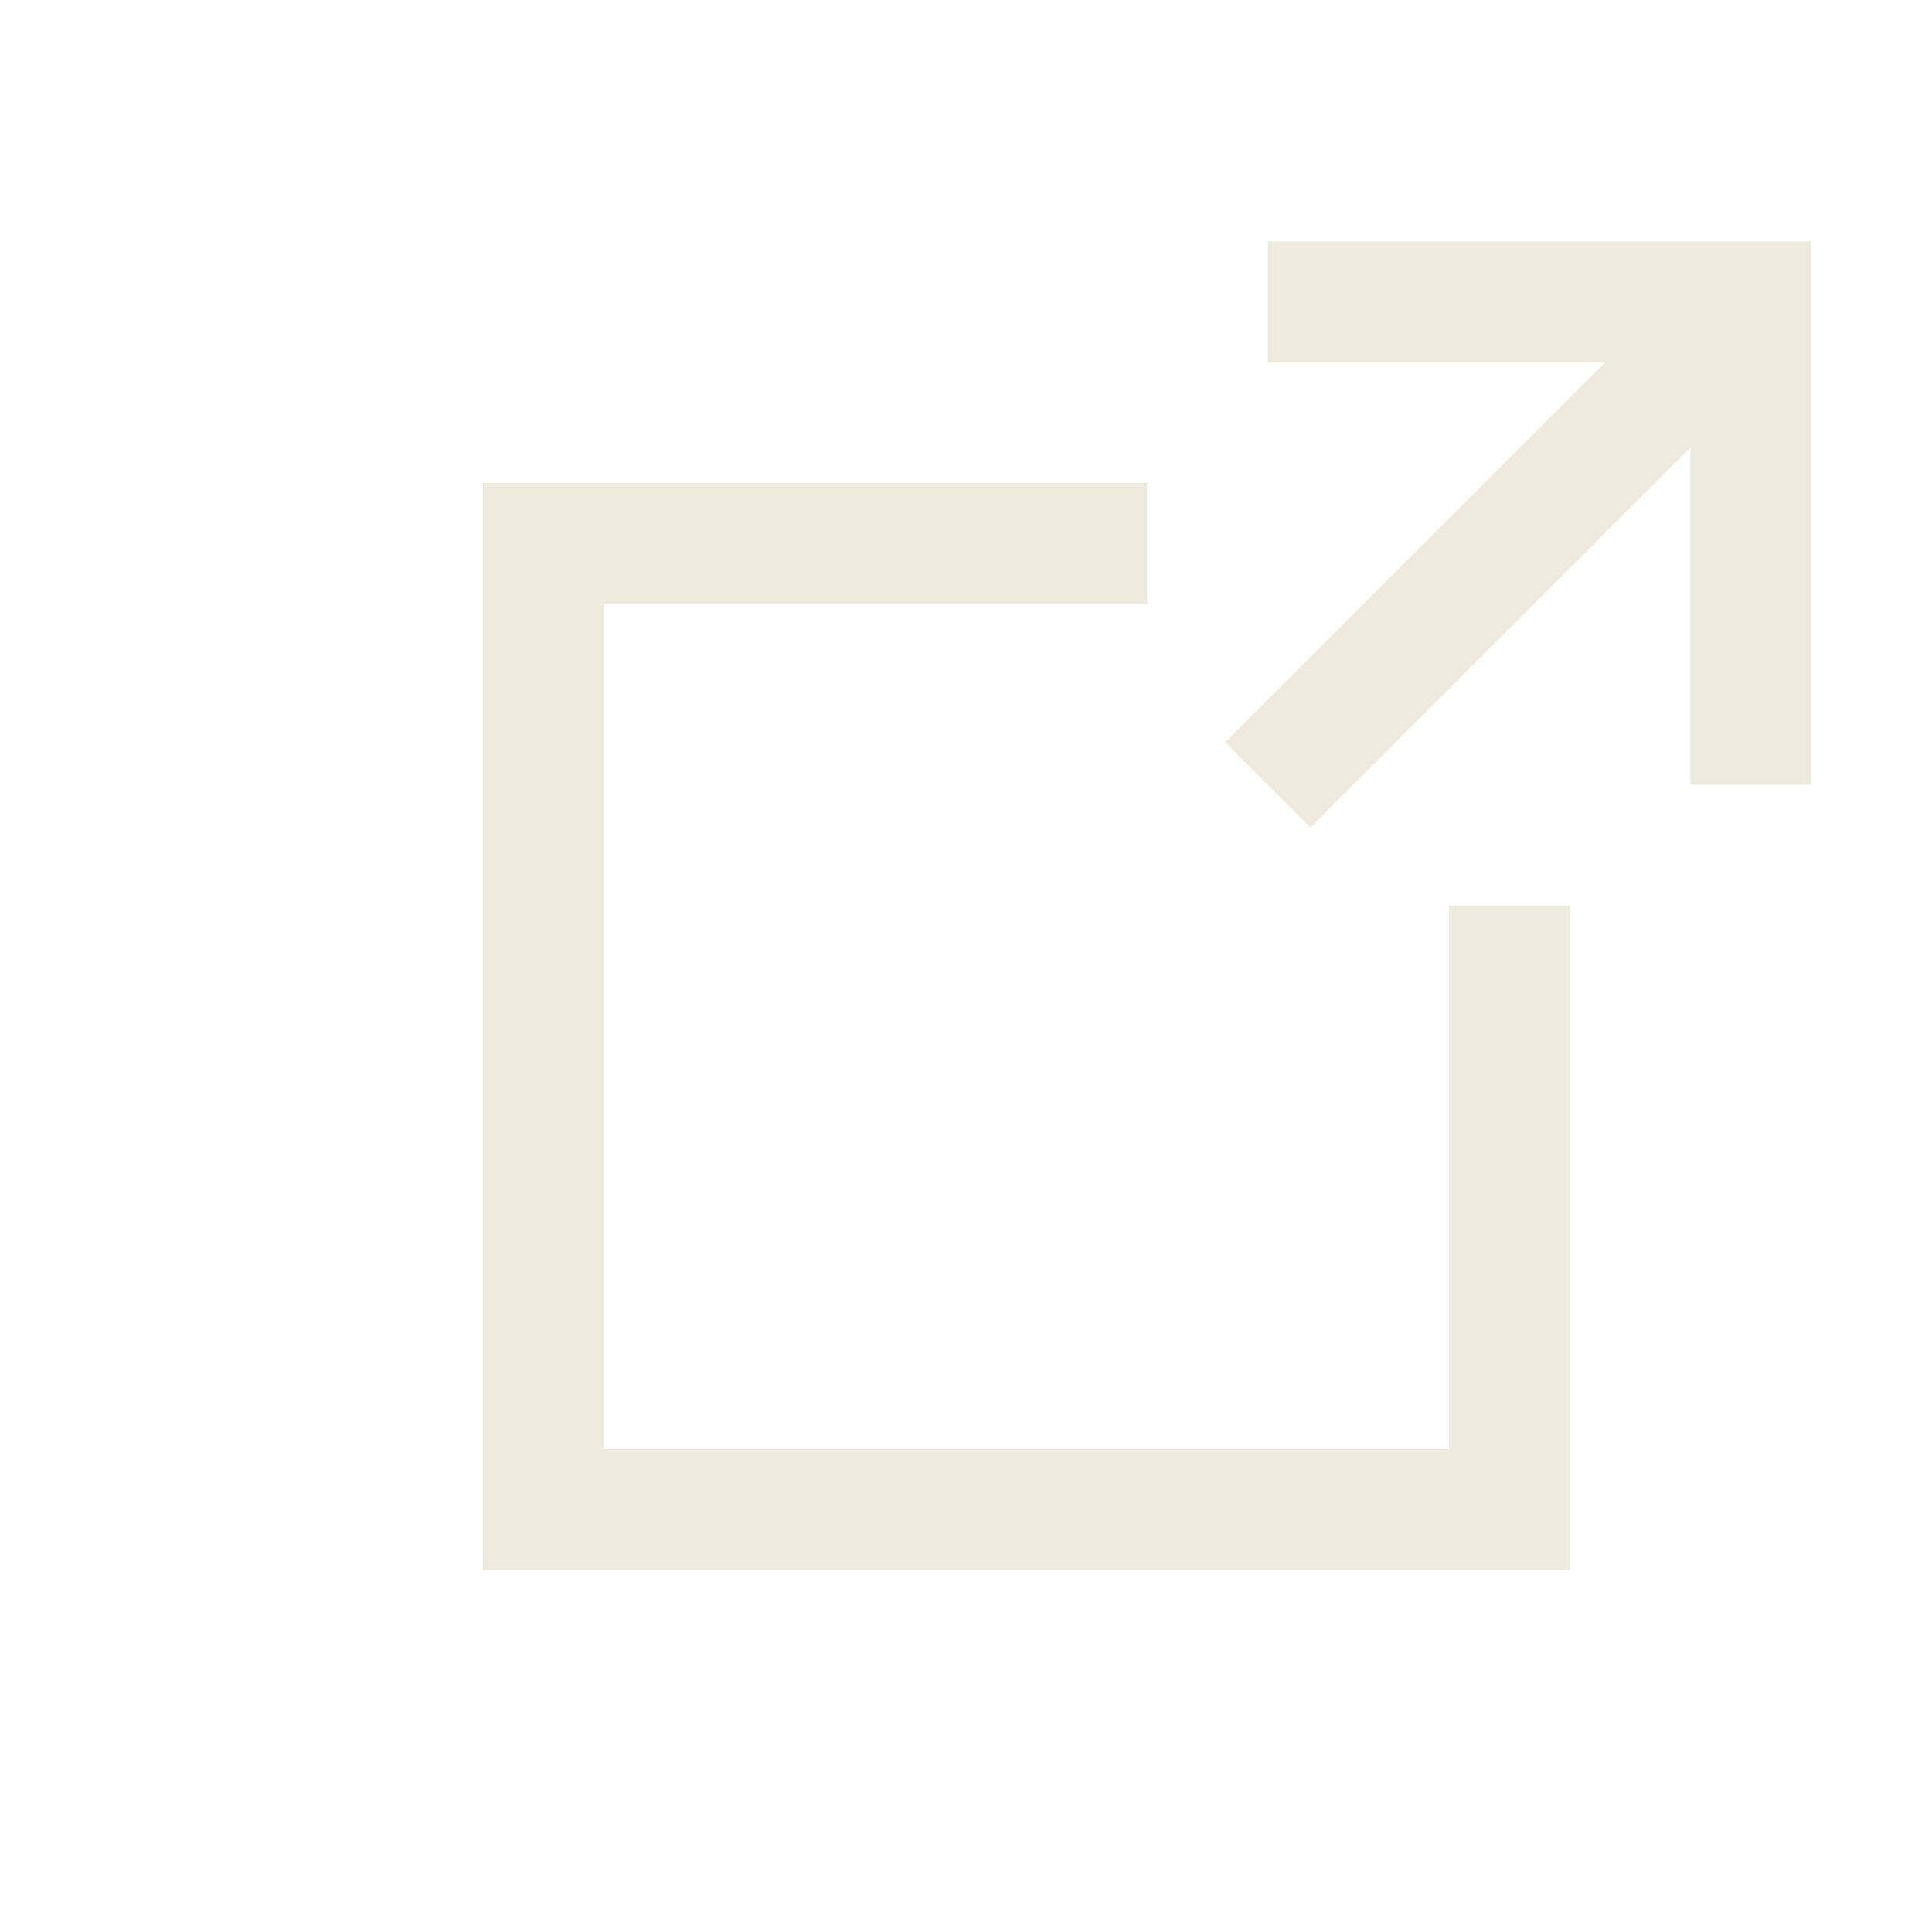 <svg xmlns="http://www.w3.org/2000/svg" viewBox="0 0 16 16">
  <path style="fill:none;fill-opacity:1;stroke:#efeade;stroke-width:1;"
    d="m 9.5,4.5 -5,0 0,8 8,0 0,-5"
  />
  <path style="fill:none;fill-opacity:1;stroke:#efeade;stroke-width:1;"
     d="m 10.5,2.5 4,0 0,4"
  />
  <path style="fill:none;fill-opacity:1;stroke:#efeade;stroke-width:1;"
     d="m 10.5,6.5 4,-4"
  />
</svg>
